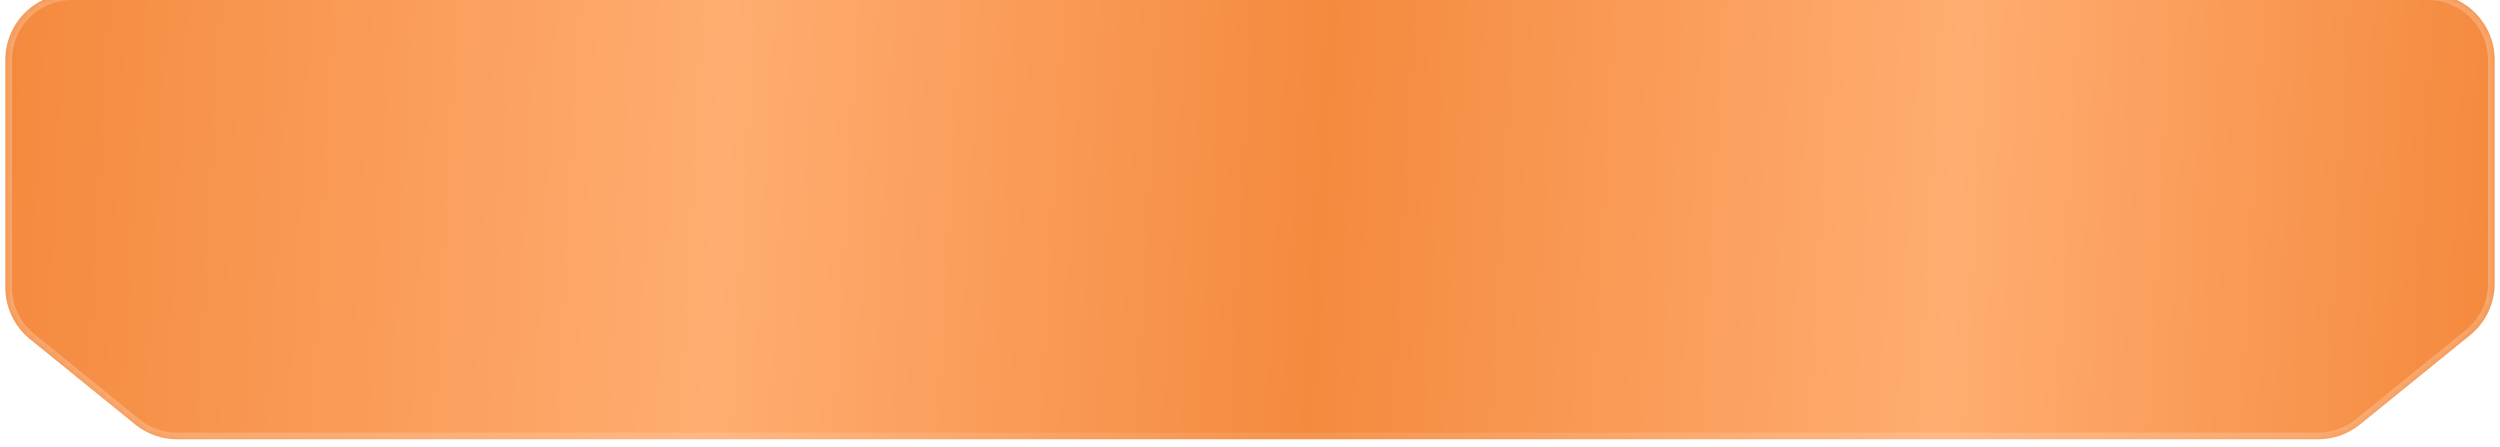 <?xml version="1.0" encoding="UTF-8"?> <svg xmlns="http://www.w3.org/2000/svg" width="313" height="56" viewBox="0 0 313 56" fill="none"><g filter="url(#filter0_ii_3207_1977)" data-figma-bg-blur-radius="8.33333"><mask id="path-1-inside-1_3207_1977" fill="white"><path d="M304 3.05176e-05C308.602 3.05176e-05 312.334 3.731 312.334 8.333V36.329C312.334 38.84 311.201 41.218 309.251 42.8L295.481 53.971C293.997 55.176 292.143 55.833 290.231 55.833H22.167C20.255 55.833 18.401 55.176 16.917 53.971L3.75 43.289C1.799 41.707 0.667 39.33 0.667 36.818V8.333C0.667 3.731 4.398 0 9 3.05176e-05H304Z"></path></mask><path d="M304 3.05176e-05C308.602 3.05176e-05 312.334 3.731 312.334 8.333V36.329C312.334 38.84 311.201 41.218 309.251 42.8L295.481 53.971C293.997 55.176 292.143 55.833 290.231 55.833H22.167C20.255 55.833 18.401 55.176 16.917 53.971L3.75 43.289C1.799 41.707 0.667 39.33 0.667 36.818V8.333C0.667 3.731 4.398 0 9 3.05176e-05H304Z" fill="url(#paint0_linear_3207_1977)"></path><path d="M312.334 8.333L313.167 8.333L313.167 8.333L312.334 8.333ZM0.667 8.333L-0.167 8.333V8.333H0.667ZM9 3.05176e-05L9 -0.833L9 -0.833L9 3.05176e-05ZM3.75 43.289L3.225 43.937L3.75 43.289ZM16.917 53.971L17.442 53.324L16.917 53.971ZM295.481 53.971L296.006 54.618L295.481 53.971ZM309.251 42.8L309.776 43.447L309.251 42.8ZM304 3.05176e-05V0.833C308.142 0.833 311.5 4.191 311.5 8.333L312.334 8.333L313.167 8.333C313.167 3.27 309.062 -0.833 304 -0.833V3.05176e-05ZM312.334 8.333H311.5V36.329H312.334H313.167V8.333H312.334ZM309.251 42.8L308.726 42.153L294.956 53.324L295.481 53.971L296.006 54.618L309.776 43.447L309.251 42.8ZM290.231 55.833V55H22.167V55.833V56.666H290.231V55.833ZM16.917 53.971L17.442 53.324L4.275 42.642L3.75 43.289L3.225 43.937L16.392 54.618L16.917 53.971ZM0.667 36.818H1.5V8.333H0.667H-0.167V36.818H0.667ZM0.667 8.333L1.5 8.333C1.5 4.191 4.858 0.834 9 0.833L9 3.05176e-05L9 -0.833C3.937 -0.833 -0.166 3.271 -0.167 8.333L0.667 8.333ZM9 3.05176e-05V0.833H304V3.05176e-05V-0.833H9V3.05176e-05ZM3.75 43.289L4.275 42.642C2.52 41.218 1.5 39.078 1.5 36.818H0.667H-0.167C-0.167 39.581 1.079 42.196 3.225 43.937L3.75 43.289ZM22.167 55.833V55C20.446 55 18.778 54.408 17.442 53.324L16.917 53.971L16.392 54.618C18.025 55.943 20.064 56.666 22.167 56.666V55.833ZM295.481 53.971L294.956 53.324C293.62 54.408 291.952 55 290.231 55V55.833V56.666C292.334 56.666 294.373 55.943 296.006 54.618L295.481 53.971ZM312.334 36.329H311.5C311.5 38.589 310.481 40.729 308.726 42.153L309.251 42.8L309.776 43.447C311.921 41.707 313.167 39.091 313.167 36.329H312.334Z" fill="url(#paint1_linear_3207_1977)" fill-opacity="0.51" mask="url(#path-1-inside-1_3207_1977)"></path></g><defs><filter id="filter0_ii_3207_1977" x="-7.667" y="-8.333" width="328.334" height="72.5" filterUnits="userSpaceOnUse" color-interpolation-filters="sRGB"><feFlood flood-opacity="0" result="BackgroundImageFix"></feFlood><feBlend mode="normal" in="SourceGraphic" in2="BackgroundImageFix" result="shape"></feBlend><feColorMatrix in="SourceAlpha" type="matrix" values="0 0 0 0 0 0 0 0 0 0 0 0 0 0 0 0 0 0 127 0" result="hardAlpha"></feColorMatrix><feOffset dy="2.5"></feOffset><feGaussianBlur stdDeviation="0.833"></feGaussianBlur><feComposite in2="hardAlpha" operator="arithmetic" k2="-1" k3="1"></feComposite><feColorMatrix type="matrix" values="0 0 0 0 1 0 0 0 0 0.714 0 0 0 0 0.62 0 0 0 0.71 0"></feColorMatrix><feBlend mode="normal" in2="shape" result="effect1_innerShadow_3207_1977"></feBlend><feColorMatrix in="SourceAlpha" type="matrix" values="0 0 0 0 0 0 0 0 0 0 0 0 0 0 0 0 0 0 127 0" result="hardAlpha"></feColorMatrix><feOffset dy="-3.333"></feOffset><feGaussianBlur stdDeviation="0.833"></feGaussianBlur><feComposite in2="hardAlpha" operator="arithmetic" k2="-1" k3="1"></feComposite><feColorMatrix type="matrix" values="0 0 0 0 1 0 0 0 0 0.713 0 0 0 0 0.618 0 0 0 0.51 0"></feColorMatrix><feBlend mode="normal" in2="effect1_innerShadow_3207_1977" result="effect2_innerShadow_3207_1977"></feBlend></filter><clipPath id="bgblur_0_3207_1977_clip_path" transform="translate(7.667 8.333)"><path d="M304 3.05176e-05C308.602 3.05176e-05 312.334 3.731 312.334 8.333V36.329C312.334 38.84 311.201 41.218 309.251 42.8L295.481 53.971C293.997 55.176 292.143 55.833 290.231 55.833H22.167C20.255 55.833 18.401 55.176 16.917 53.971L3.75 43.289C1.799 41.707 0.667 39.33 0.667 36.818V8.333C0.667 3.731 4.398 0 9 3.05176e-05H304Z"></path></clipPath><linearGradient id="paint0_linear_3207_1977" x1="312.334" y1="22.5" x2="1.633" y2="5.176" gradientUnits="userSpaceOnUse"><stop stop-color="#F48A3E"></stop><stop offset="0.216" stop-color="#FFAD71"></stop><stop offset="0.471" stop-color="#F48A3E"></stop><stop offset="0.712" stop-color="#FFAD71"></stop><stop offset="1" stop-color="#F48A3E"></stop></linearGradient><linearGradient id="paint1_linear_3207_1977" x1="0.667" y1="27.916" x2="312.334" y2="27.916" gradientUnits="userSpaceOnUse"><stop stop-color="white" stop-opacity="0.5"></stop><stop offset="0.49" stop-color="white" stop-opacity="0.2"></stop><stop offset="1" stop-color="white" stop-opacity="0.5"></stop></linearGradient></defs></svg> 